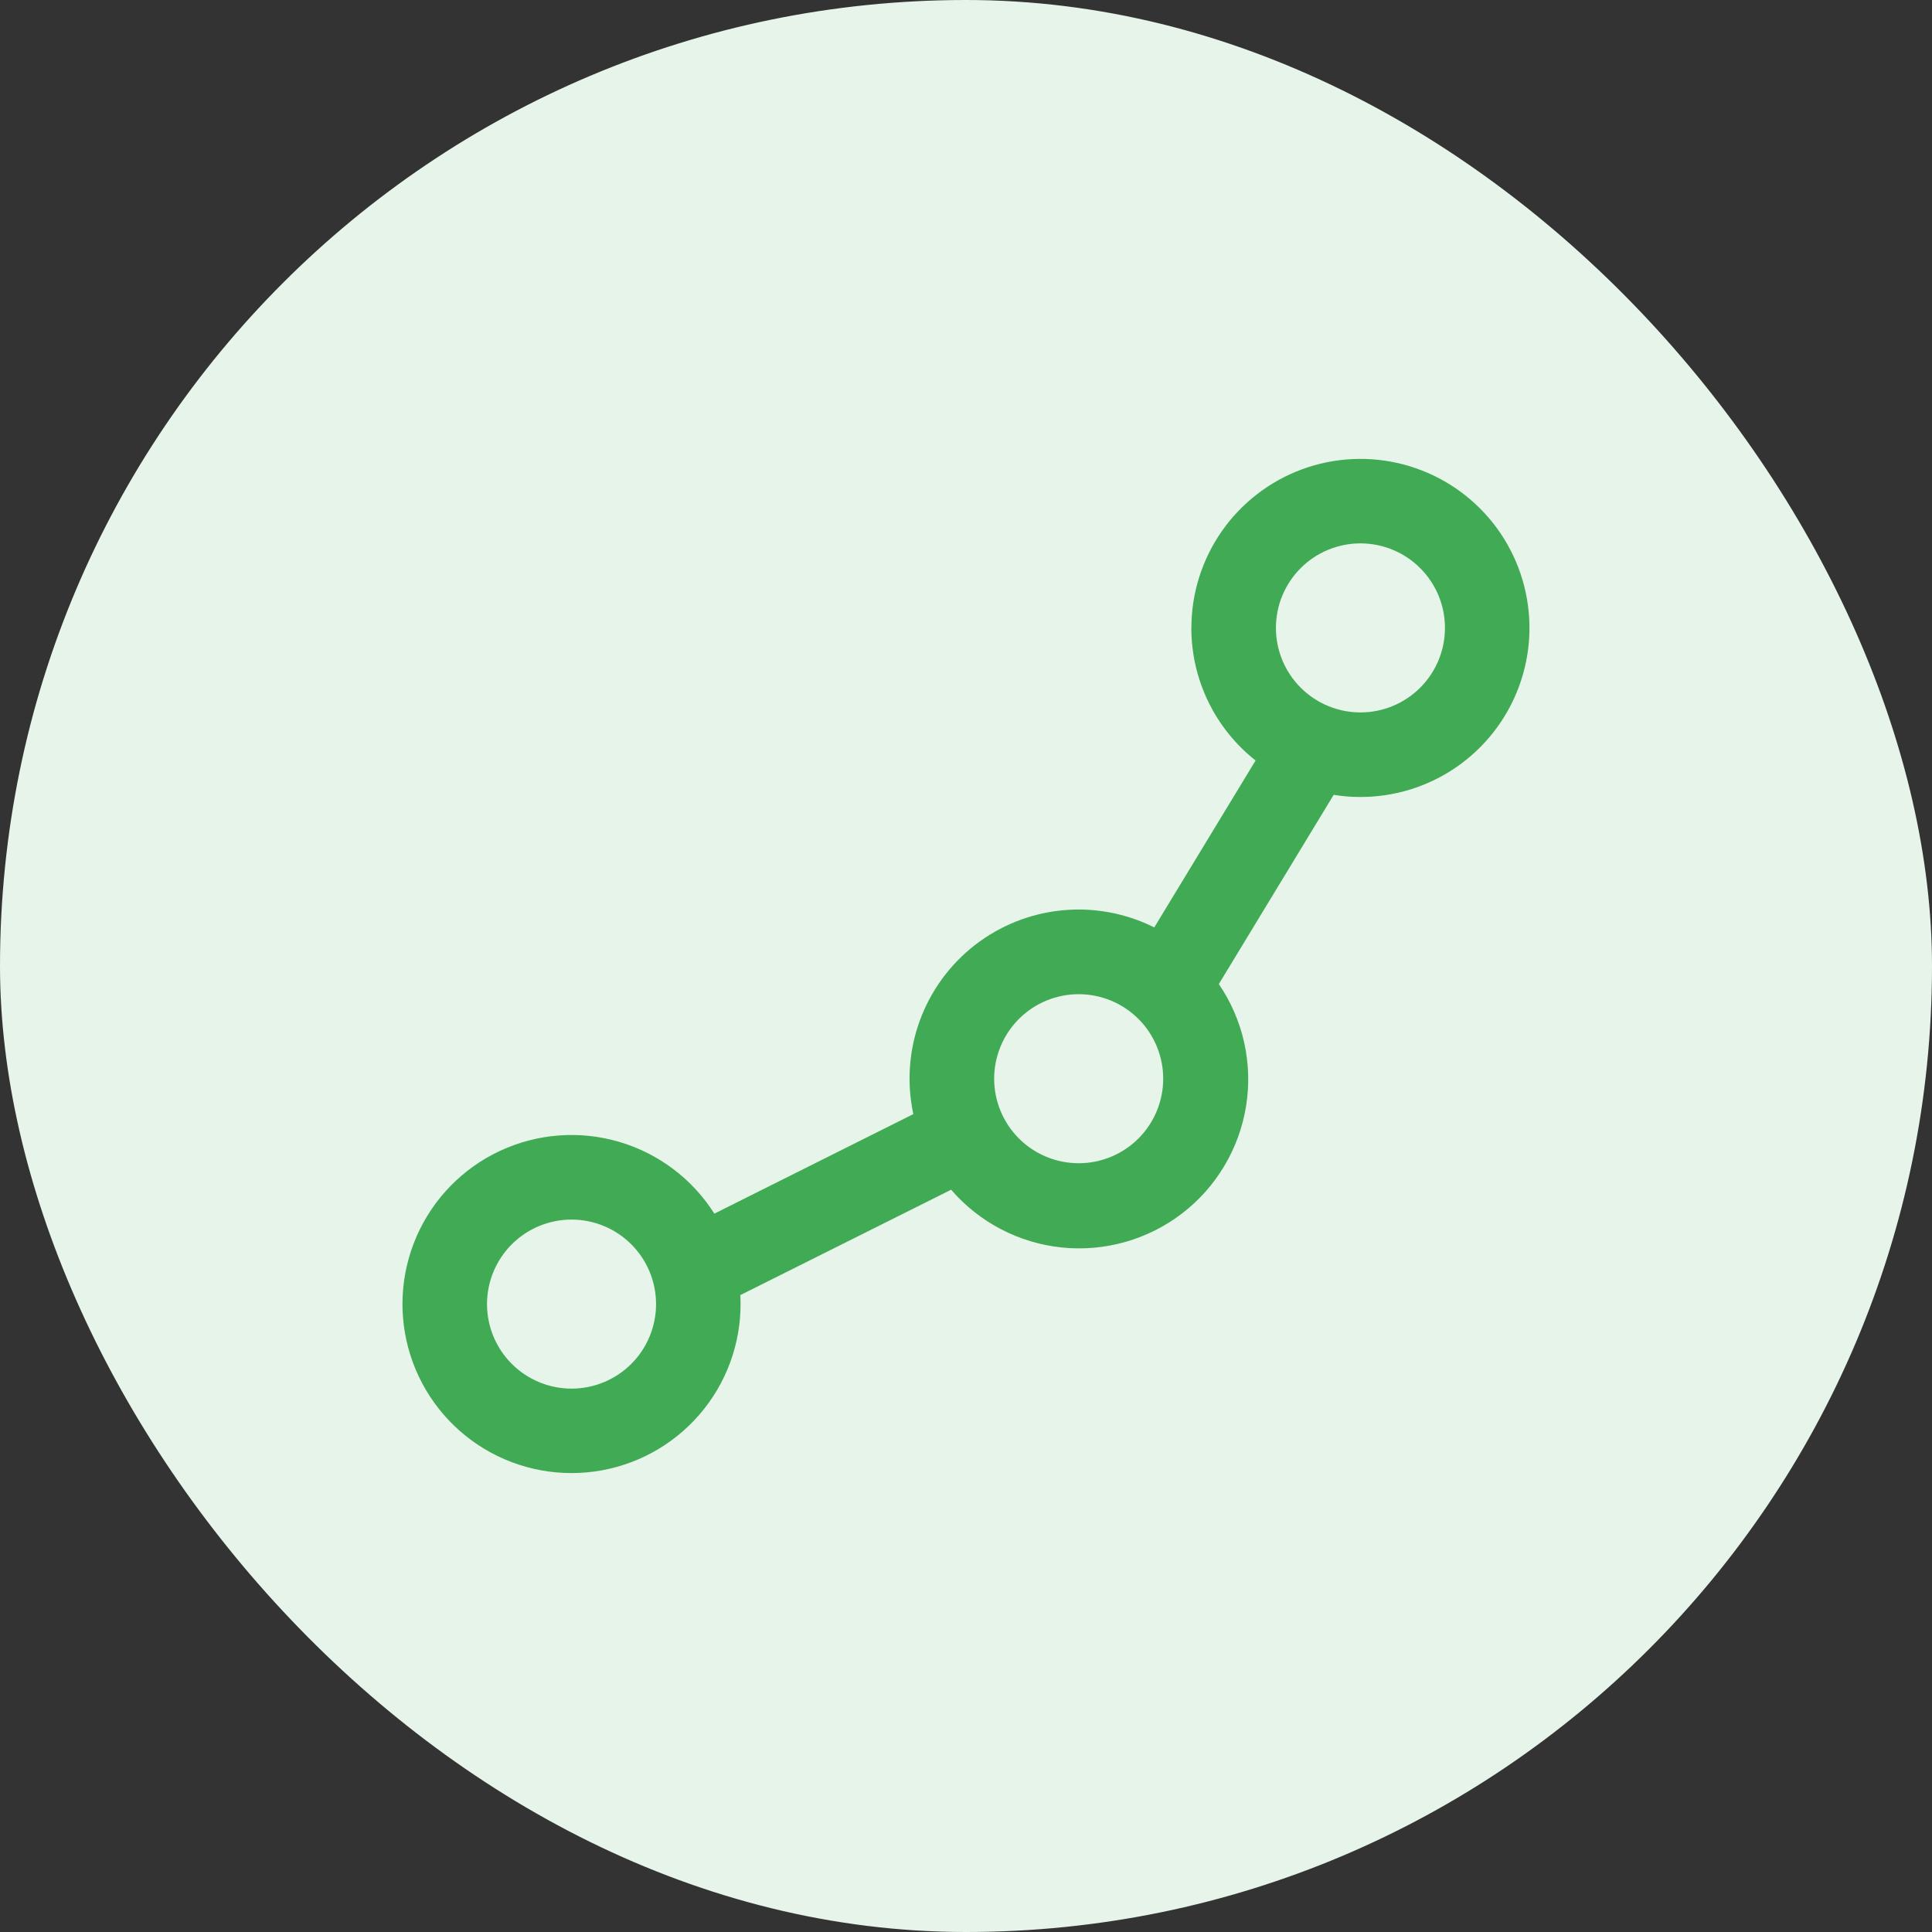 <svg fill="none" height="80" viewBox="0 0 80 80" width="80" xmlns="http://www.w3.org/2000/svg"><rect x="0" y="0" width="80" height="80" fill="#333333" stroke="none"/><rect fill="#e7f4e9" height="80" rx="40" width="80"/><path d="m56.333 22.5c-.928 0-1.819.369-2.475 1.025-.656.656-1.025 1.547-1.025 2.475 0 .928.369 1.819 1.025 2.475.656.656 1.547 1.025 2.475 1.025.928 0 1.819-.369 2.475-1.025.656-.656 1.025-1.547 1.025-2.475 0-.928-.369-1.819-1.025-2.475s-1.547-1.025-2.475-1.025zm-7 3.5c0-1.432.44-2.829 1.259-4.003.819-1.174 1.979-2.069 3.322-2.564 1.344-.495 2.807-.565 4.192-.203 1.385.363 2.626 1.142 3.554 2.231s1.501 2.438 1.639 3.863-.163 2.858-.865 4.107-1.769 2.251-3.058 2.874c-1.289.623-2.739.835-4.152.608l-4.755 7.835c1.008 1.477 1.412 3.284 1.129 5.049s-1.229 3.356-2.647 4.446c-1.418 1.089-3.199 1.595-4.978 1.413-1.779-.182-3.42-1.038-4.588-2.392l-8.729 4.363c.09 1.7-.442 3.374-1.497 4.709-1.055 1.335-2.56 2.241-4.235 2.547-1.674.306-3.402-.009-4.862-.884-1.459-.876-2.549-2.254-3.066-3.875-.517-1.621-.425-3.376.257-4.935.683-1.559 1.91-2.816 3.453-3.535s3.294-.853 4.927-.374c1.633.478 3.036 1.536 3.947 2.974l8.239-4.121c-.277-1.29-.184-2.632.268-3.871.452-1.239 1.246-2.325 2.288-3.134 1.043-.808 2.293-1.305 3.606-1.433 1.313-.129 2.635.117 3.815.707l4.195-6.911c-.83-.655-1.5-1.489-1.961-2.441-.461-.951-.7-1.995-.699-3.052zm-4.667 15.167c-.928 0-1.819.369-2.475 1.025s-1.025 1.547-1.025 2.475c0 .928.369 1.819 1.025 2.475.656.656 1.547 1.025 2.475 1.025.928 0 1.819-.369 2.475-1.025.656-.656 1.025-1.547 1.025-2.475 0-.928-.369-1.819-1.025-2.475-.656-.656-1.547-1.025-2.475-1.025zm-21 9.333c-.928 0-1.819.369-2.475 1.025s-1.025 1.547-1.025 2.475c0 .928.369 1.819 1.025 2.475.656.656 1.547 1.025 2.475 1.025.928 0 1.819-.369 2.475-1.025.656-.656 1.025-1.547 1.025-2.475 0-.928-.369-1.819-1.025-2.475-.656-.656-1.547-1.025-2.475-1.025z" fill="#40aa55"/></svg>